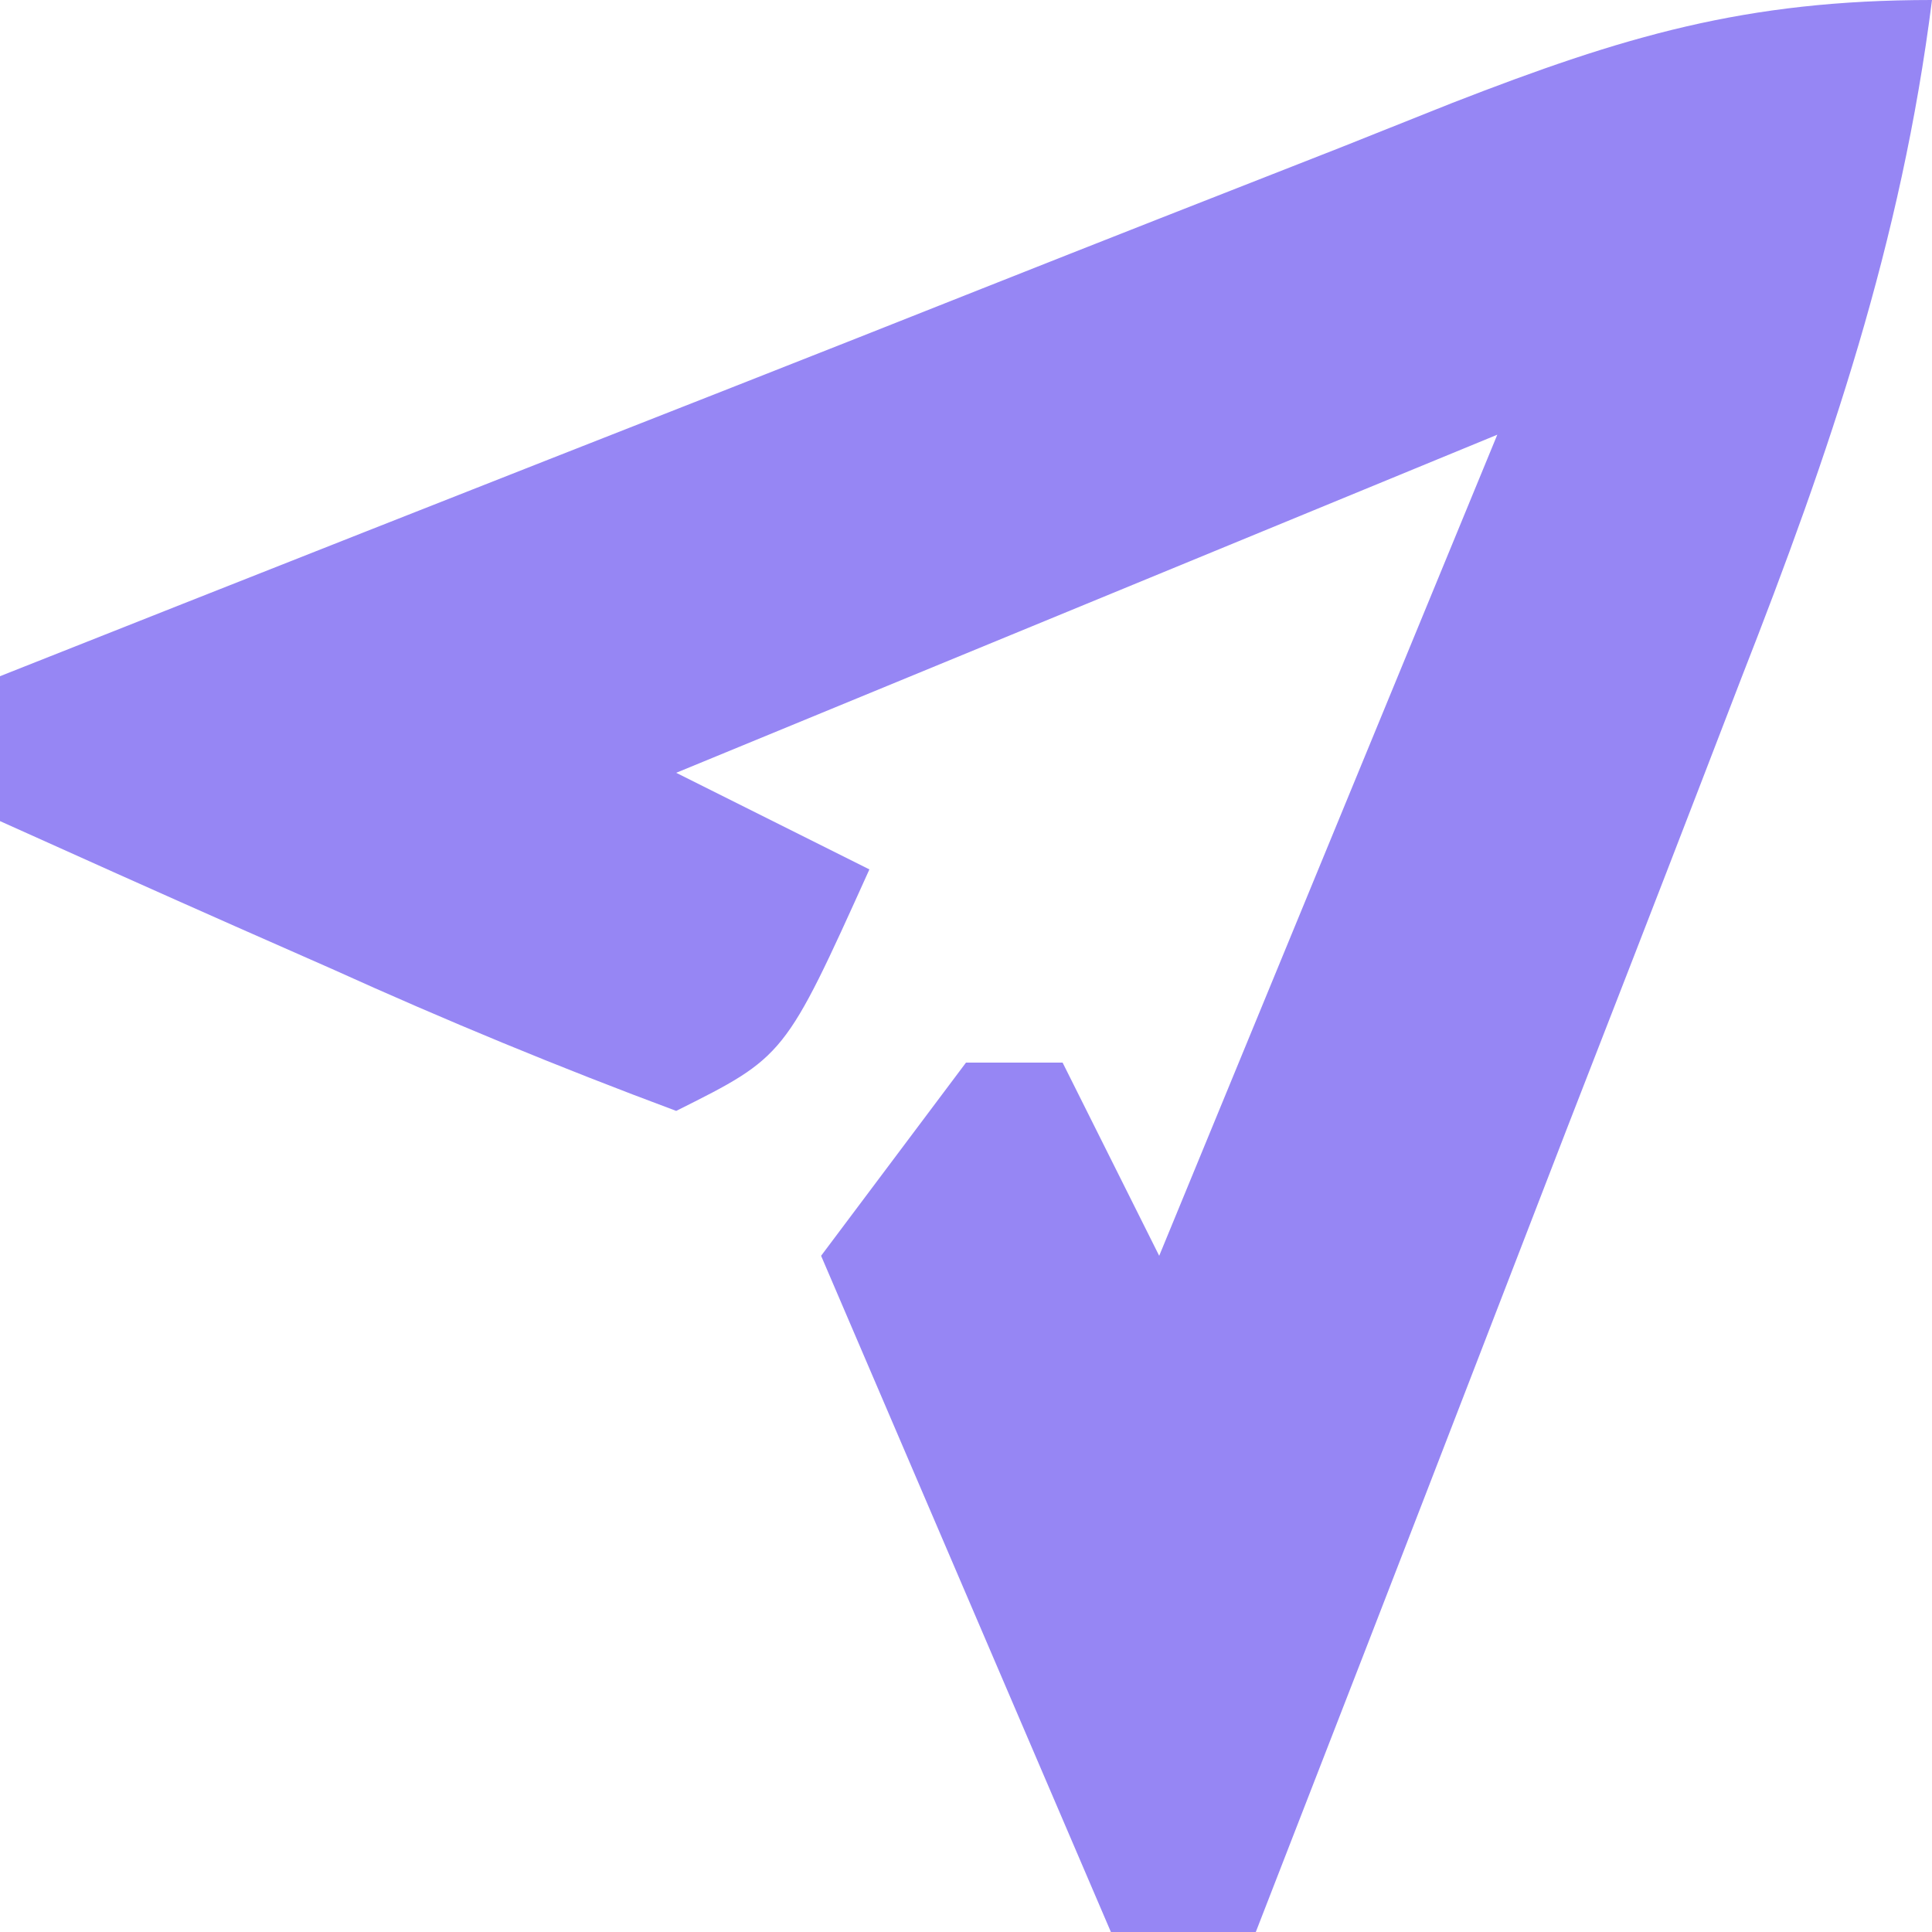 <?xml version="1.0" encoding="UTF-8"?>
<svg version="1.1" xmlns="http://www.w3.org/2000/svg" width="40" height="40">
    <path d="M0 0 C-0.636 5.024 -2.109 9.345 -3.941 14.023 C-4.229 14.77 -4.516 15.516 -4.812 16.285 C-5.723 18.65 -6.643 21.013 -7.562 23.375 C-8.185 24.985 -8.807 26.596 -9.428 28.207 C-10.946 32.14 -12.471 36.071 -14 40 C-14.99 40 -15.98 40 -17 40 C-18.98 35.38 -20.96 30.76 -23 26 C-22.01 24.68 -21.02 23.36 -20 22 C-19.34 22 -18.68 22 -18 22 C-17.34 23.32 -16.68 24.64 -16 26 C-13.69 20.39 -11.38 14.78 -9 9 C-14.61 11.31 -20.22 13.62 -26 16 C-24.68 16.66 -23.36 17.32 -22 18 C-23.75 21.875 -23.75 21.875 -26 23 C-28.436 22.092 -30.762 21.132 -33.125 20.062 C-33.784 19.772 -34.442 19.481 -35.121 19.182 C-36.75 18.461 -38.376 17.732 -40 17 C-40 16.01 -40 15.02 -40 14 C-34.95 11.998 -29.896 10.004 -24.839 8.019 C-23.119 7.342 -21.4 6.663 -19.683 5.981 C-17.213 5.002 -14.74 4.031 -12.266 3.062 C-11.499 2.756 -10.732 2.45 -9.942 2.135 C-6.378 0.748 -3.873 0 0 0 Z " fill="#9686F4" transform="translate(40,0)"/>
</svg>
